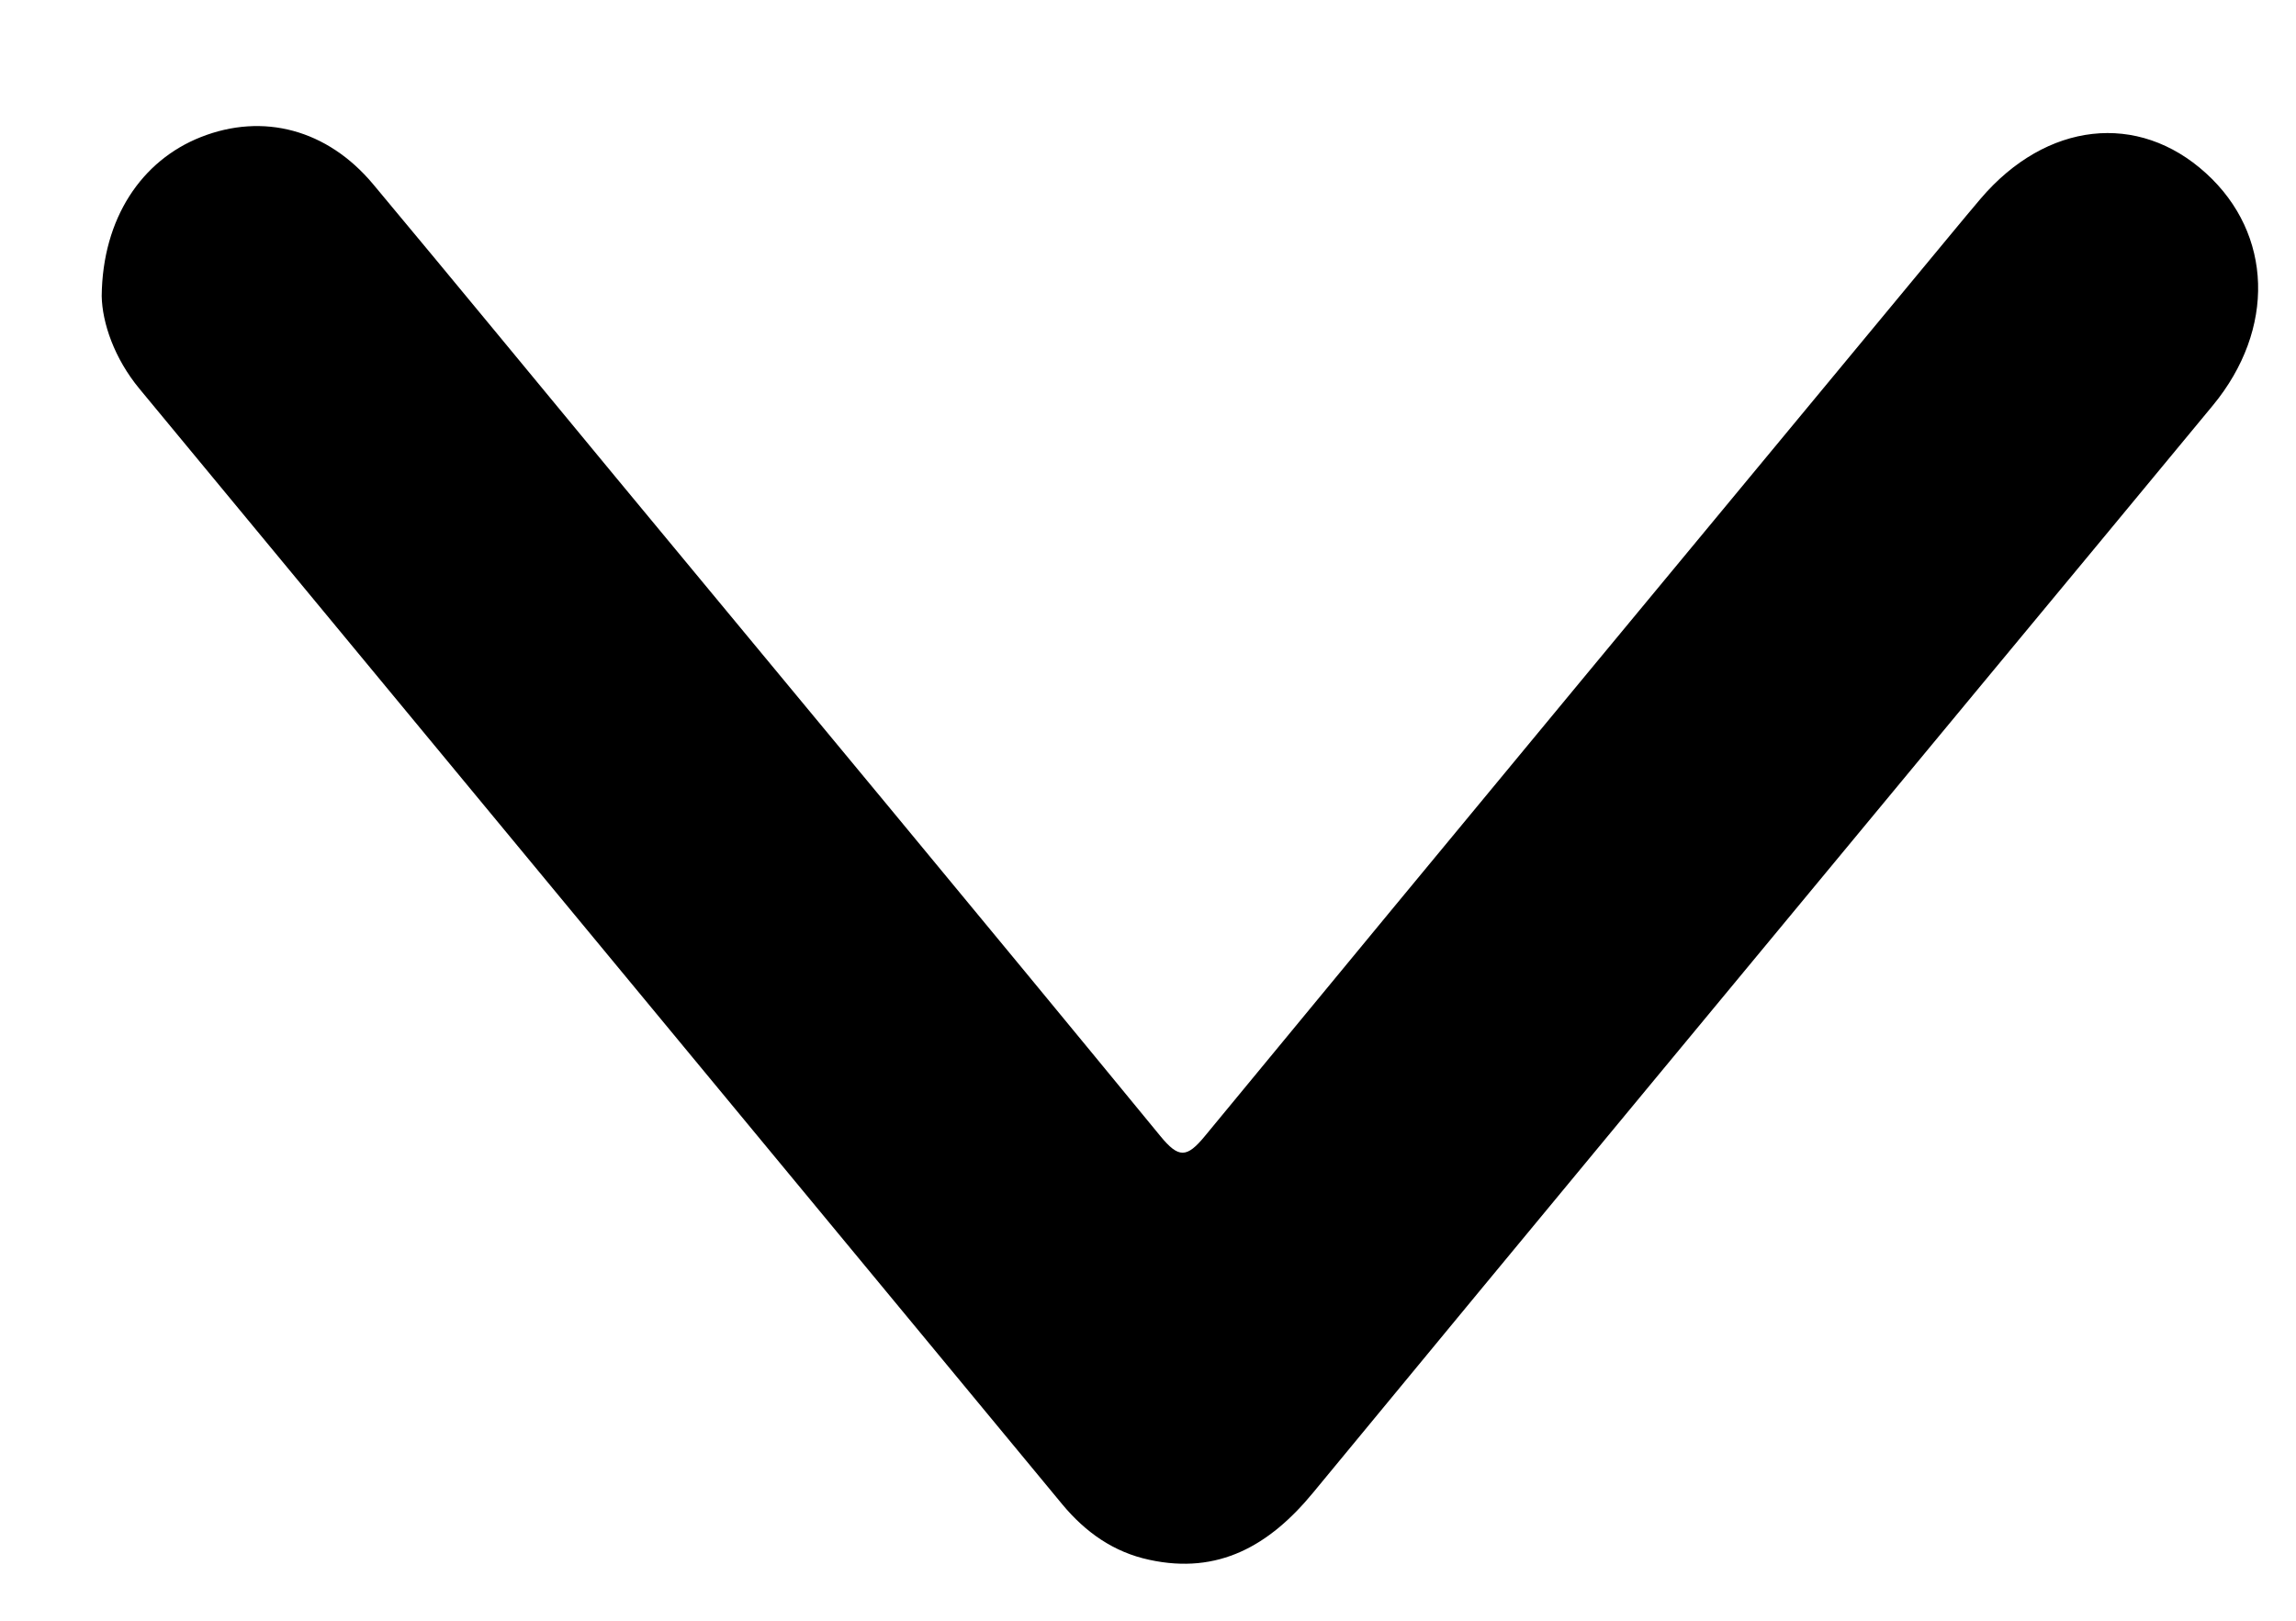 <svg width="17" height="12" viewBox="0 0 17 12" fill="none" xmlns="http://www.w3.org/2000/svg">
<g clip-path="url(#clip0_2972_170)">
<path d="M0.753 2.192C0.759 1.615 1.049 1.188 1.487 1.015C1.948 0.833 2.423 0.958 2.762 1.363C3.365 2.085 3.962 2.812 4.562 3.537C5.906 5.16 7.254 6.782 8.591 8.411C8.727 8.577 8.787 8.574 8.92 8.413C10.762 6.178 12.61 3.95 14.456 1.721C14.526 1.637 14.595 1.553 14.665 1.471C15.151 0.901 15.831 0.825 16.334 1.283C16.828 1.732 16.85 2.437 16.385 3.001C15.809 3.698 15.231 4.395 14.654 5.091C13.01 7.077 11.364 9.061 9.723 11.051C9.399 11.445 9.02 11.66 8.51 11.549C8.247 11.493 8.038 11.346 7.866 11.139C5.588 8.385 3.31 5.632 1.032 2.878C0.846 2.653 0.757 2.391 0.753 2.192Z" fill="currentColor"/>
</g>
<defs>
<clipPath id="clip0_2972_170">
<rect width="10.644" height="15.967" fill="white" transform="translate(16.72 0.934) rotate(90)"/>
</clipPath>
</defs>
</svg>
